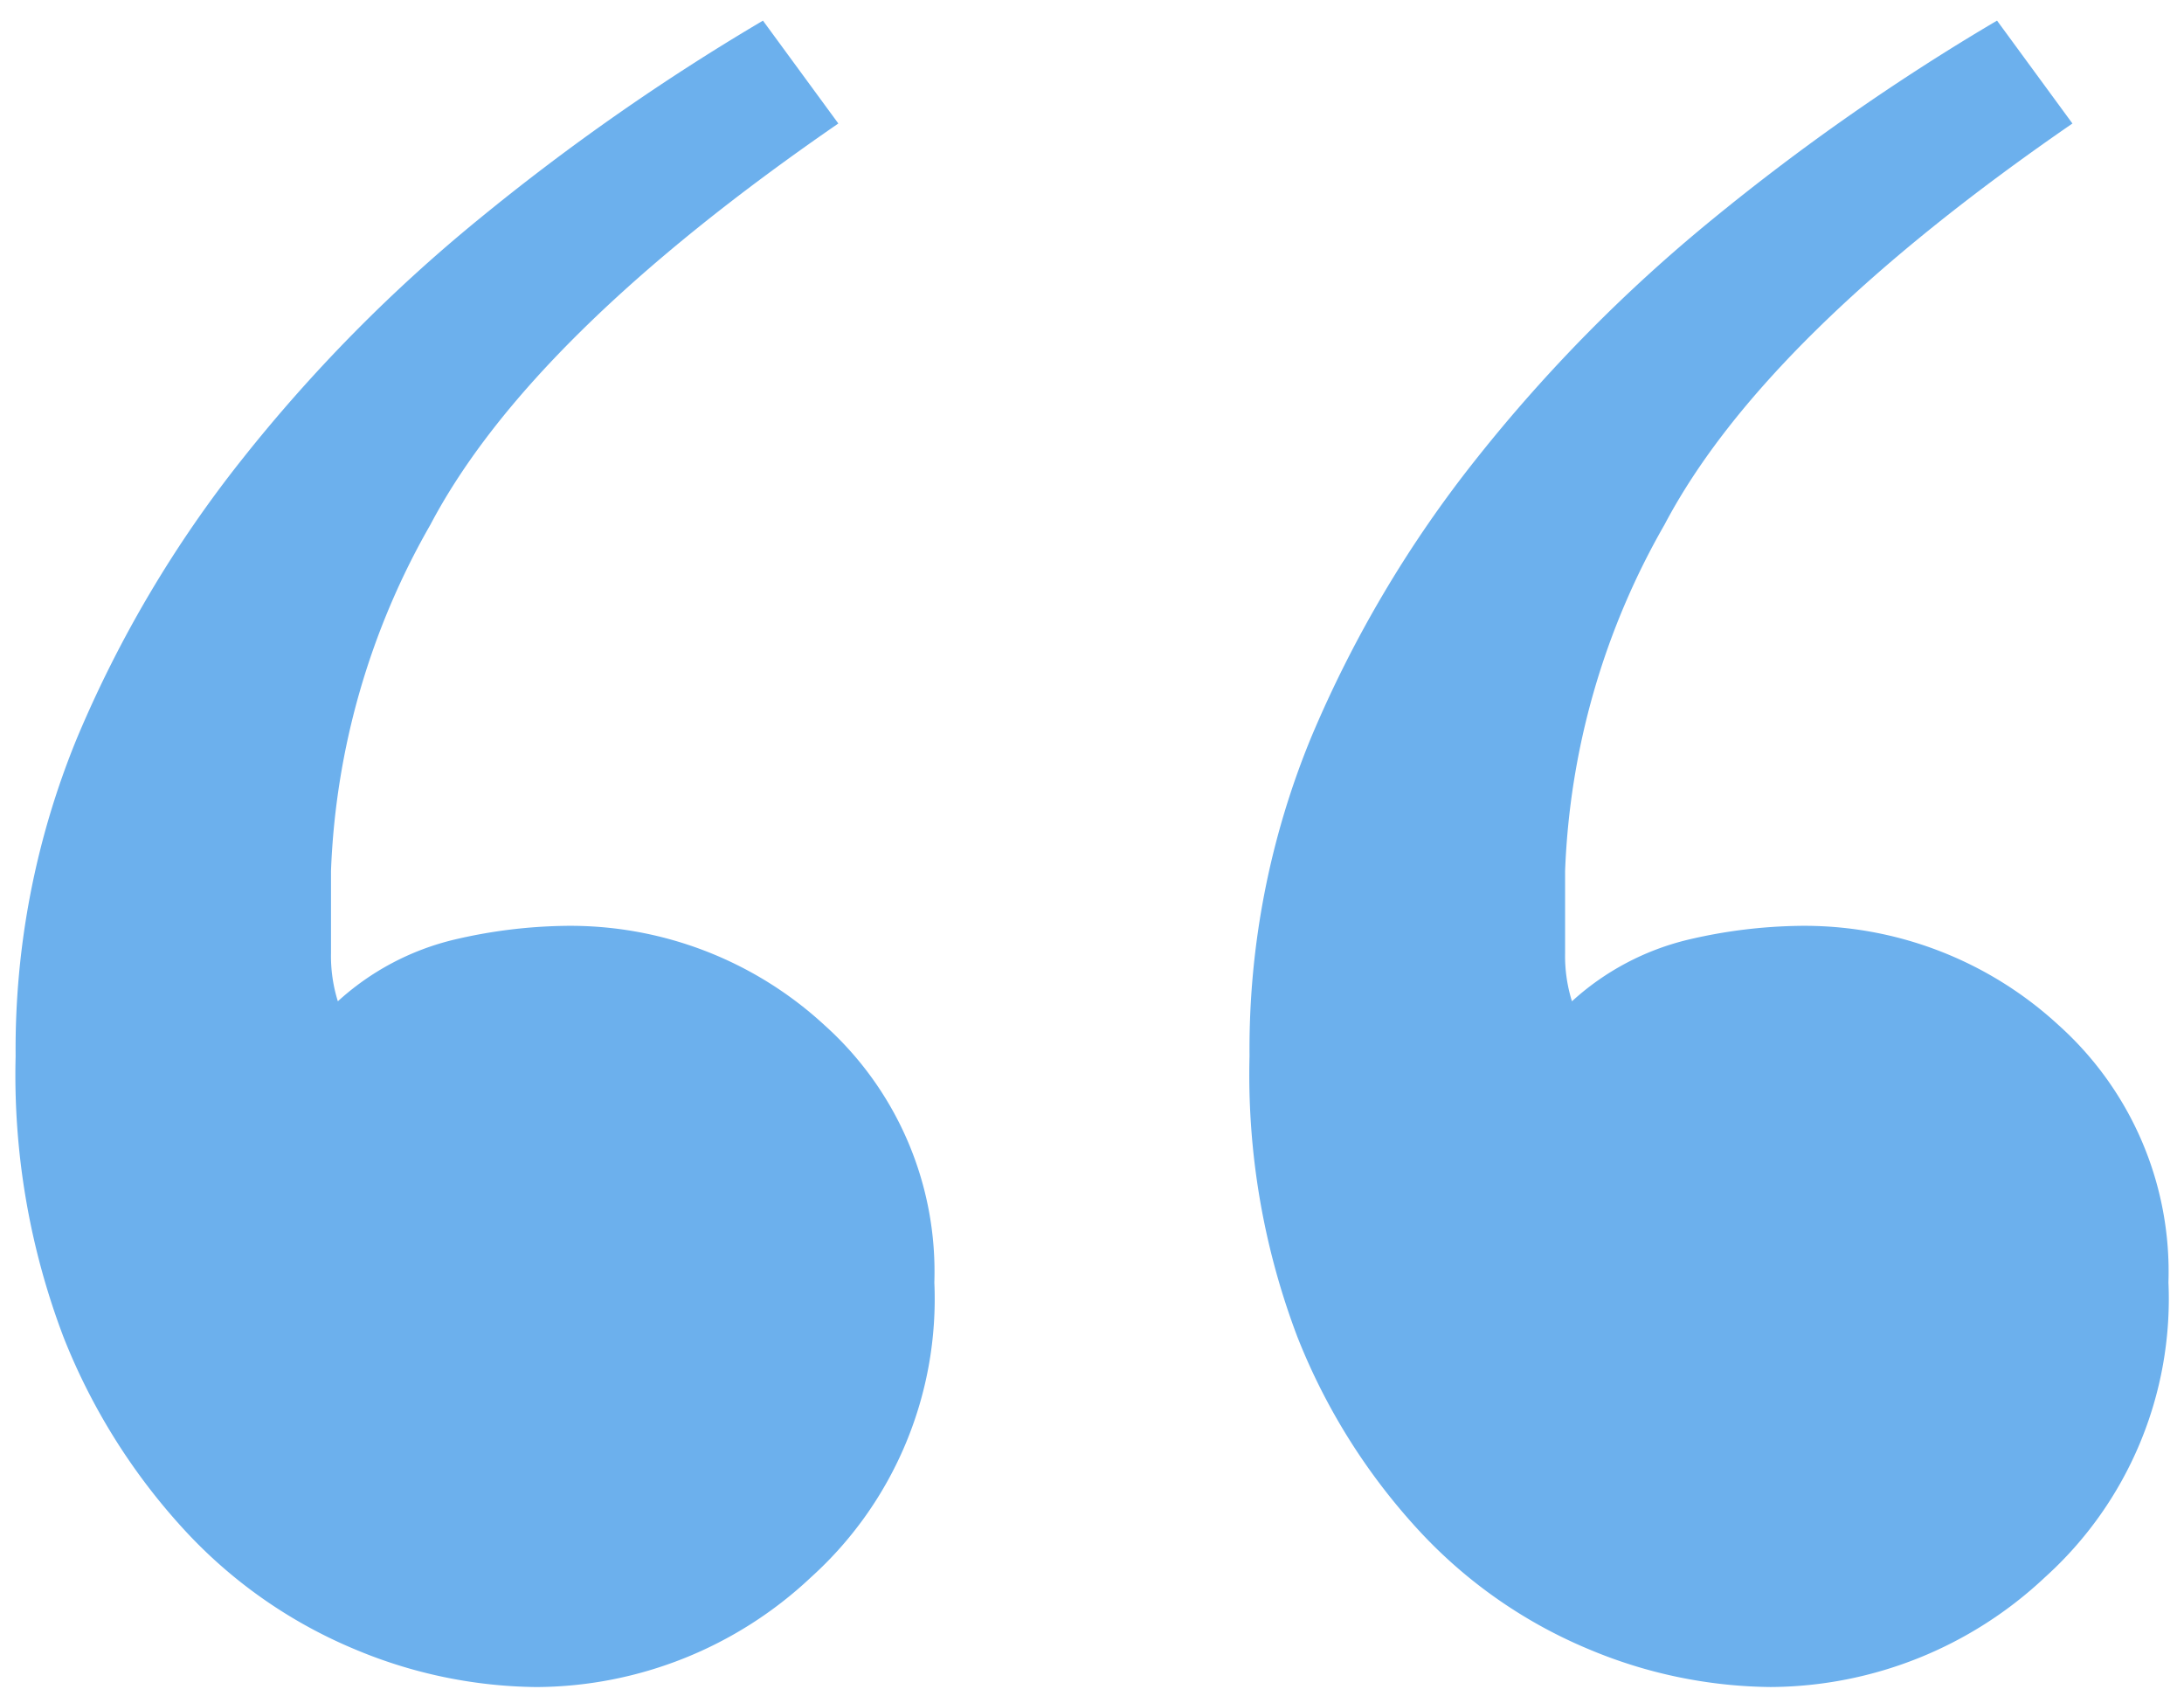 <svg xmlns="http://www.w3.org/2000/svg" width="70.061" height="54.606" viewBox="0 0 70.061 54.606">
  <path id="Path_17086" data-name="Path 17086" d="M3.182-260.3q-9.9,6.818-13.086,12.867a24.116,24.116,0,0,0-3.189,11.107v2.639a4.874,4.874,0,0,0,.22,1.54,8.449,8.449,0,0,1,3.739-1.979,16.436,16.436,0,0,1,3.519-.44,12.028,12.028,0,0,1,8.358,3.189,10.619,10.619,0,0,1,3.519,8.248A12.021,12.021,0,0,1,2.3-213.673a12.932,12.932,0,0,1-8.8,3.519,15.378,15.378,0,0,1-5.828-1.21,15.556,15.556,0,0,1-5.389-3.739,19.921,19.921,0,0,1-3.959-6.268,23.664,23.664,0,0,1-1.54-9.018,26.217,26.217,0,0,1,1.979-10.227,38.041,38.041,0,0,1,5.279-8.908,50.154,50.154,0,0,1,7.588-7.7A72.552,72.552,0,0,1,.763-263.6Zm-39.589,0q-9.9,6.818-13.086,12.867a24.116,24.116,0,0,0-3.189,11.107v2.639a4.874,4.874,0,0,0,.22,1.54,8.449,8.449,0,0,1,3.739-1.979,16.436,16.436,0,0,1,3.519-.44,12.028,12.028,0,0,1,8.358,3.189,10.619,10.619,0,0,1,3.519,8.248,12.021,12.021,0,0,1-3.959,9.457,12.932,12.932,0,0,1-8.8,3.519,15.378,15.378,0,0,1-5.828-1.21A15.556,15.556,0,0,1-57.3-215.1a19.921,19.921,0,0,1-3.959-6.268,23.664,23.664,0,0,1-1.54-9.018,26.217,26.217,0,0,1,1.979-10.227,38.041,38.041,0,0,1,5.279-8.908,50.154,50.154,0,0,1,7.588-7.7,72.552,72.552,0,0,1,9.128-6.378Z" transform="translate(63.3 264.261)" fill="#6cb0ed" stroke="rgba(0,0,0,0)" stroke-width="1"/>
</svg>
